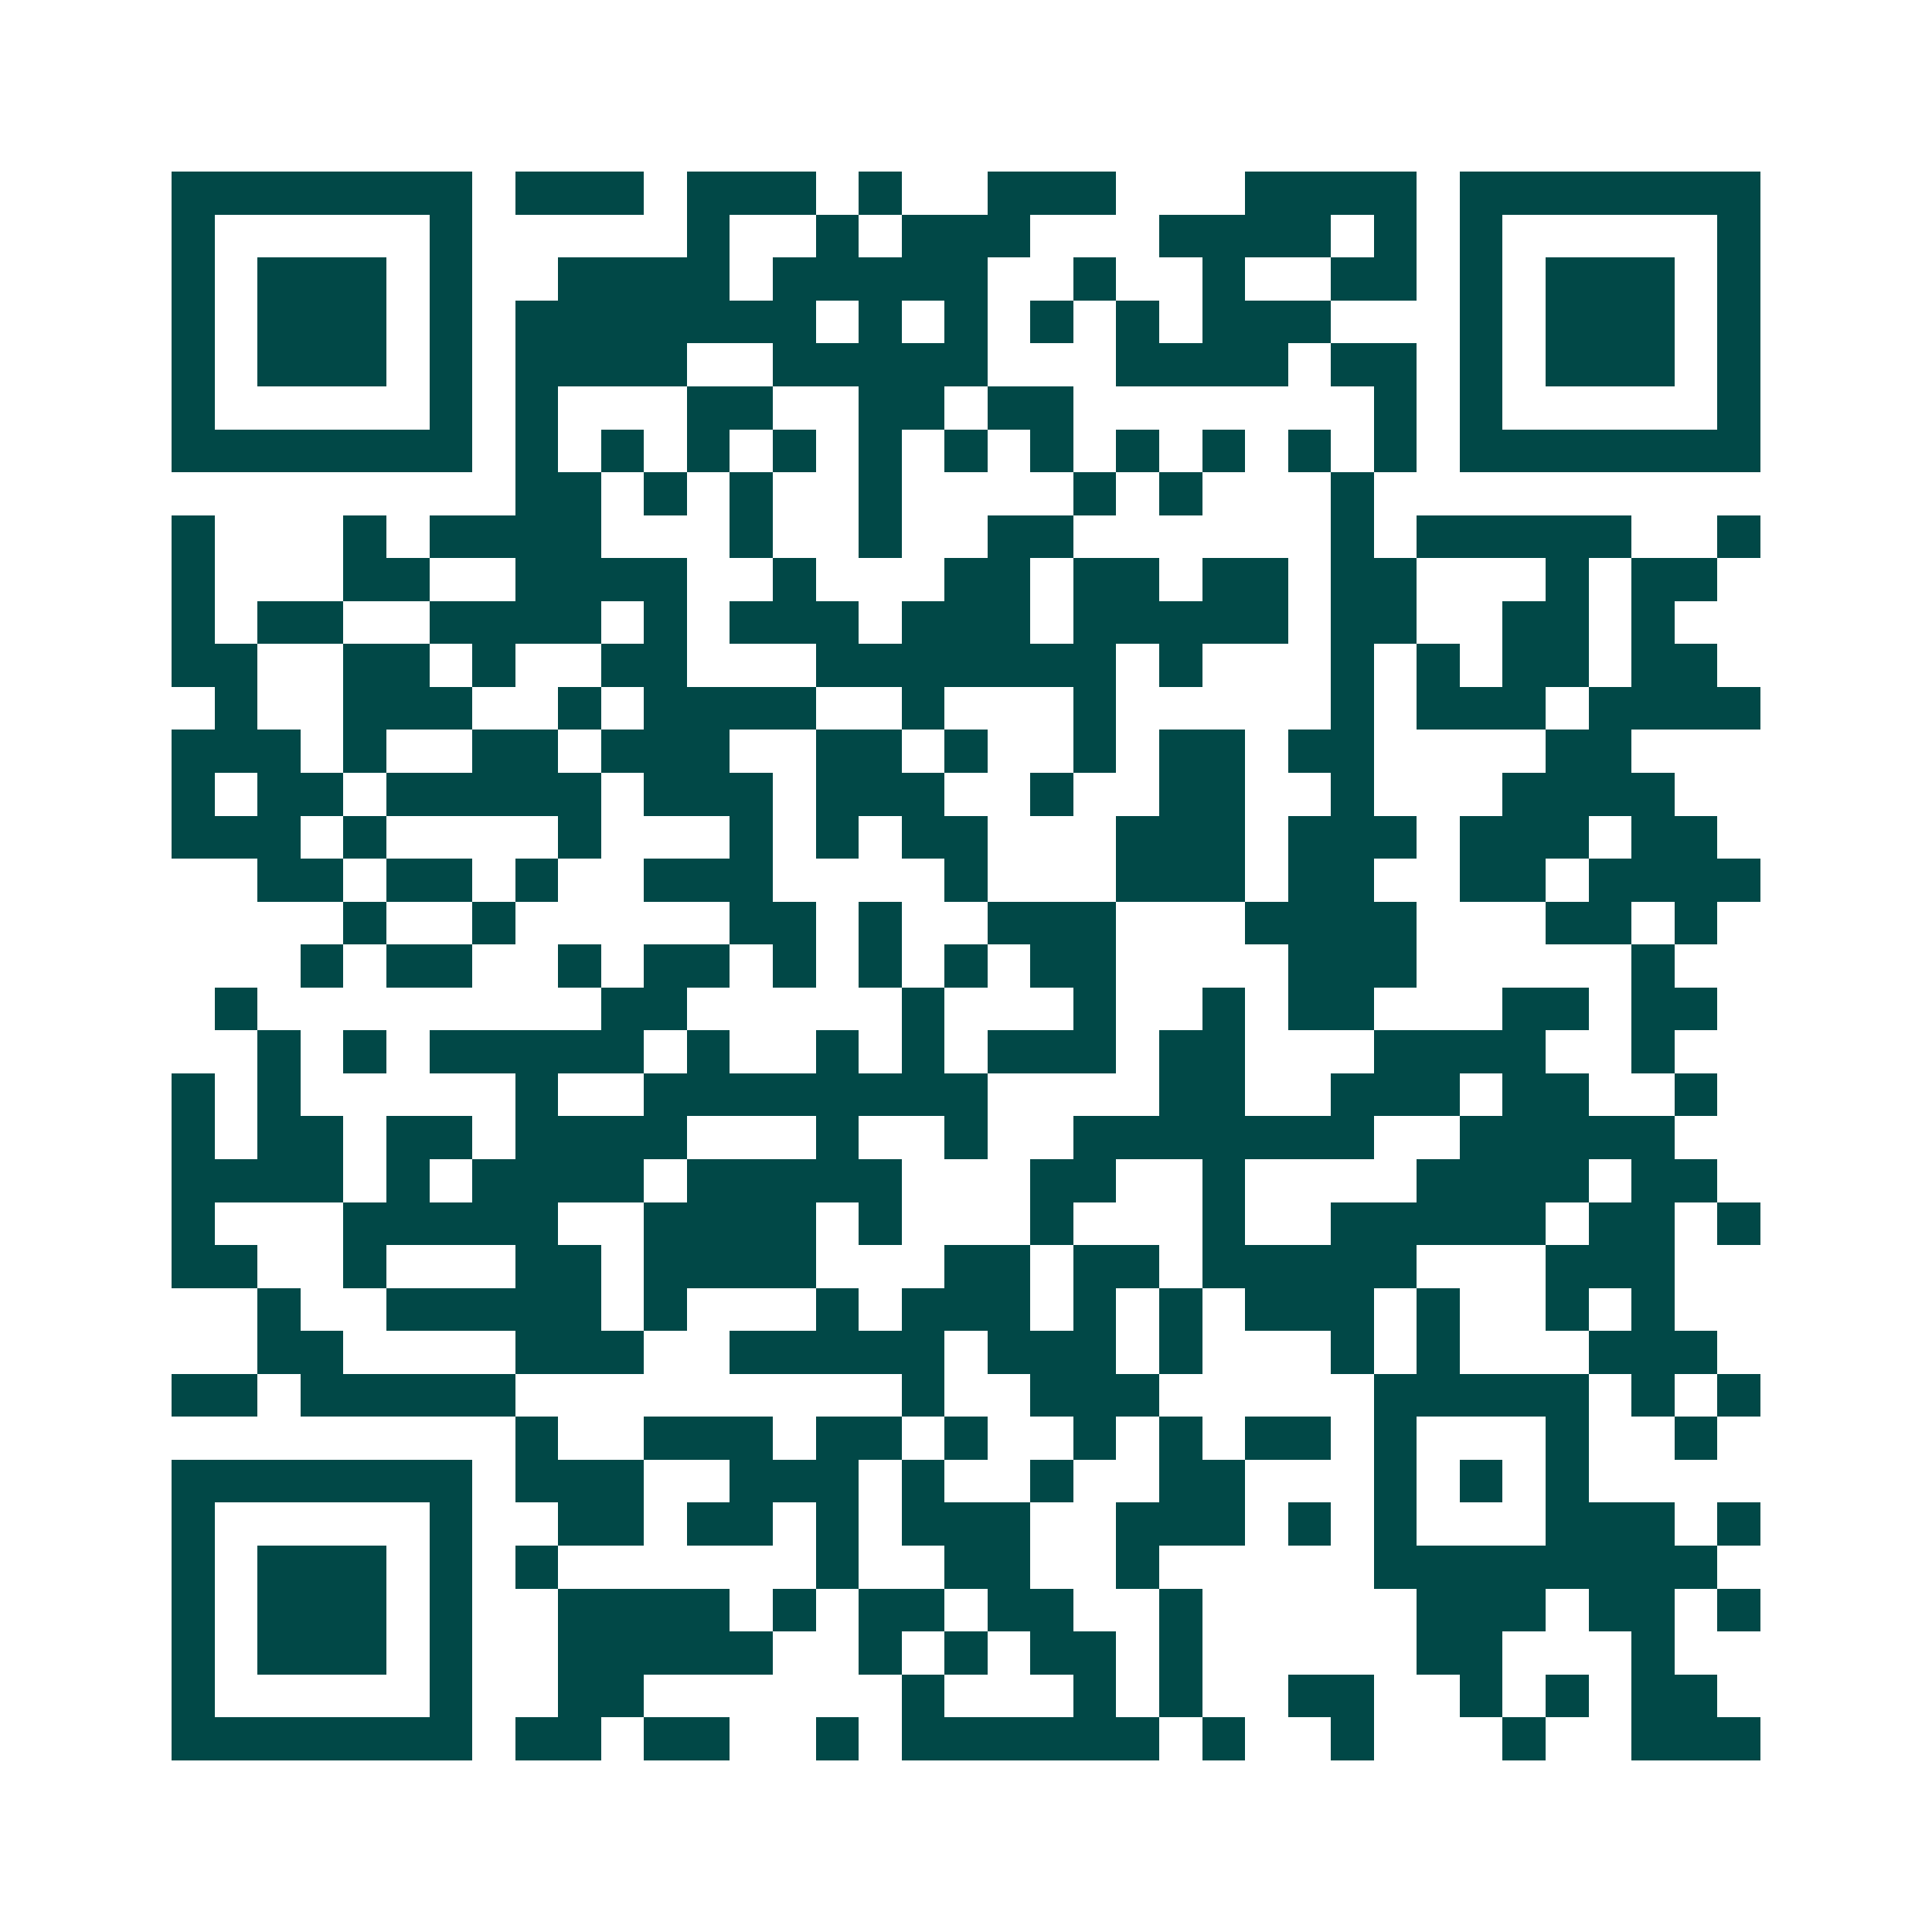 <svg xmlns="http://www.w3.org/2000/svg" width="200" height="200" viewBox="0 0 45 45" shape-rendering="crispEdges"><path fill="#ffffff" d="M0 0h45v45H0z"/><path stroke="#014847" d="M4 4.5h7m1 0h3m1 0h3m1 0h1m2 0h3m3 0h4m1 0h7M4 5.5h1m5 0h1m5 0h1m2 0h1m1 0h3m3 0h4m1 0h1m1 0h1m5 0h1M4 6.5h1m1 0h3m1 0h1m2 0h4m1 0h5m2 0h1m2 0h1m2 0h2m1 0h1m1 0h3m1 0h1M4 7.5h1m1 0h3m1 0h1m1 0h7m1 0h1m1 0h1m1 0h1m1 0h1m1 0h3m3 0h1m1 0h3m1 0h1M4 8.5h1m1 0h3m1 0h1m1 0h4m2 0h5m3 0h4m1 0h2m1 0h1m1 0h3m1 0h1M4 9.5h1m5 0h1m1 0h1m3 0h2m2 0h2m1 0h2m7 0h1m1 0h1m5 0h1M4 10.5h7m1 0h1m1 0h1m1 0h1m1 0h1m1 0h1m1 0h1m1 0h1m1 0h1m1 0h1m1 0h1m1 0h1m1 0h7M12 11.5h2m1 0h1m1 0h1m2 0h1m4 0h1m1 0h1m3 0h1M4 12.5h1m3 0h1m1 0h4m3 0h1m2 0h1m2 0h2m6 0h1m1 0h5m2 0h1M4 13.5h1m3 0h2m2 0h4m2 0h1m3 0h2m1 0h2m1 0h2m1 0h2m3 0h1m1 0h2M4 14.5h1m1 0h2m2 0h4m1 0h1m1 0h3m1 0h3m1 0h5m1 0h2m2 0h2m1 0h1M4 15.5h2m2 0h2m1 0h1m2 0h2m3 0h7m1 0h1m3 0h1m1 0h1m1 0h2m1 0h2M5 16.5h1m2 0h3m2 0h1m1 0h4m2 0h1m3 0h1m5 0h1m1 0h3m1 0h4M4 17.5h3m1 0h1m2 0h2m1 0h3m2 0h2m1 0h1m2 0h1m1 0h2m1 0h2m4 0h2M4 18.5h1m1 0h2m1 0h5m1 0h3m1 0h3m2 0h1m2 0h2m2 0h1m3 0h4M4 19.5h3m1 0h1m4 0h1m3 0h1m1 0h1m1 0h2m3 0h3m1 0h3m1 0h3m1 0h2M6 20.5h2m1 0h2m1 0h1m2 0h3m4 0h1m3 0h3m1 0h2m2 0h2m1 0h4M8 21.5h1m2 0h1m5 0h2m1 0h1m2 0h3m3 0h4m3 0h2m1 0h1M7 22.5h1m1 0h2m2 0h1m1 0h2m1 0h1m1 0h1m1 0h1m1 0h2m4 0h3m5 0h1M5 23.5h1m8 0h2m5 0h1m3 0h1m2 0h1m1 0h2m3 0h2m1 0h2M6 24.5h1m1 0h1m1 0h5m1 0h1m2 0h1m1 0h1m1 0h3m1 0h2m3 0h4m2 0h1M4 25.5h1m1 0h1m5 0h1m2 0h8m4 0h2m2 0h3m1 0h2m2 0h1M4 26.5h1m1 0h2m1 0h2m1 0h4m3 0h1m2 0h1m2 0h7m2 0h5M4 27.5h4m1 0h1m1 0h4m1 0h5m3 0h2m2 0h1m4 0h4m1 0h2M4 28.5h1m3 0h5m2 0h4m1 0h1m3 0h1m3 0h1m2 0h5m1 0h2m1 0h1M4 29.5h2m2 0h1m3 0h2m1 0h4m3 0h2m1 0h2m1 0h5m3 0h3M6 30.5h1m2 0h5m1 0h1m3 0h1m1 0h3m1 0h1m1 0h1m1 0h3m1 0h1m2 0h1m1 0h1M6 31.5h2m4 0h3m2 0h5m1 0h3m1 0h1m3 0h1m1 0h1m3 0h3M4 32.5h2m1 0h5m9 0h1m2 0h3m5 0h5m1 0h1m1 0h1M12 33.5h1m2 0h3m1 0h2m1 0h1m2 0h1m1 0h1m1 0h2m1 0h1m3 0h1m2 0h1M4 34.5h7m1 0h3m2 0h3m1 0h1m2 0h1m2 0h2m3 0h1m1 0h1m1 0h1M4 35.5h1m5 0h1m2 0h2m1 0h2m1 0h1m1 0h3m2 0h3m1 0h1m1 0h1m3 0h3m1 0h1M4 36.5h1m1 0h3m1 0h1m1 0h1m6 0h1m2 0h2m2 0h1m5 0h8M4 37.5h1m1 0h3m1 0h1m2 0h4m1 0h1m1 0h2m1 0h2m2 0h1m5 0h3m1 0h2m1 0h1M4 38.5h1m1 0h3m1 0h1m2 0h5m2 0h1m1 0h1m1 0h2m1 0h1m5 0h2m3 0h1M4 39.5h1m5 0h1m2 0h2m6 0h1m3 0h1m1 0h1m2 0h2m2 0h1m1 0h1m1 0h2M4 40.5h7m1 0h2m1 0h2m2 0h1m1 0h6m1 0h1m2 0h1m3 0h1m2 0h3"/></svg>
